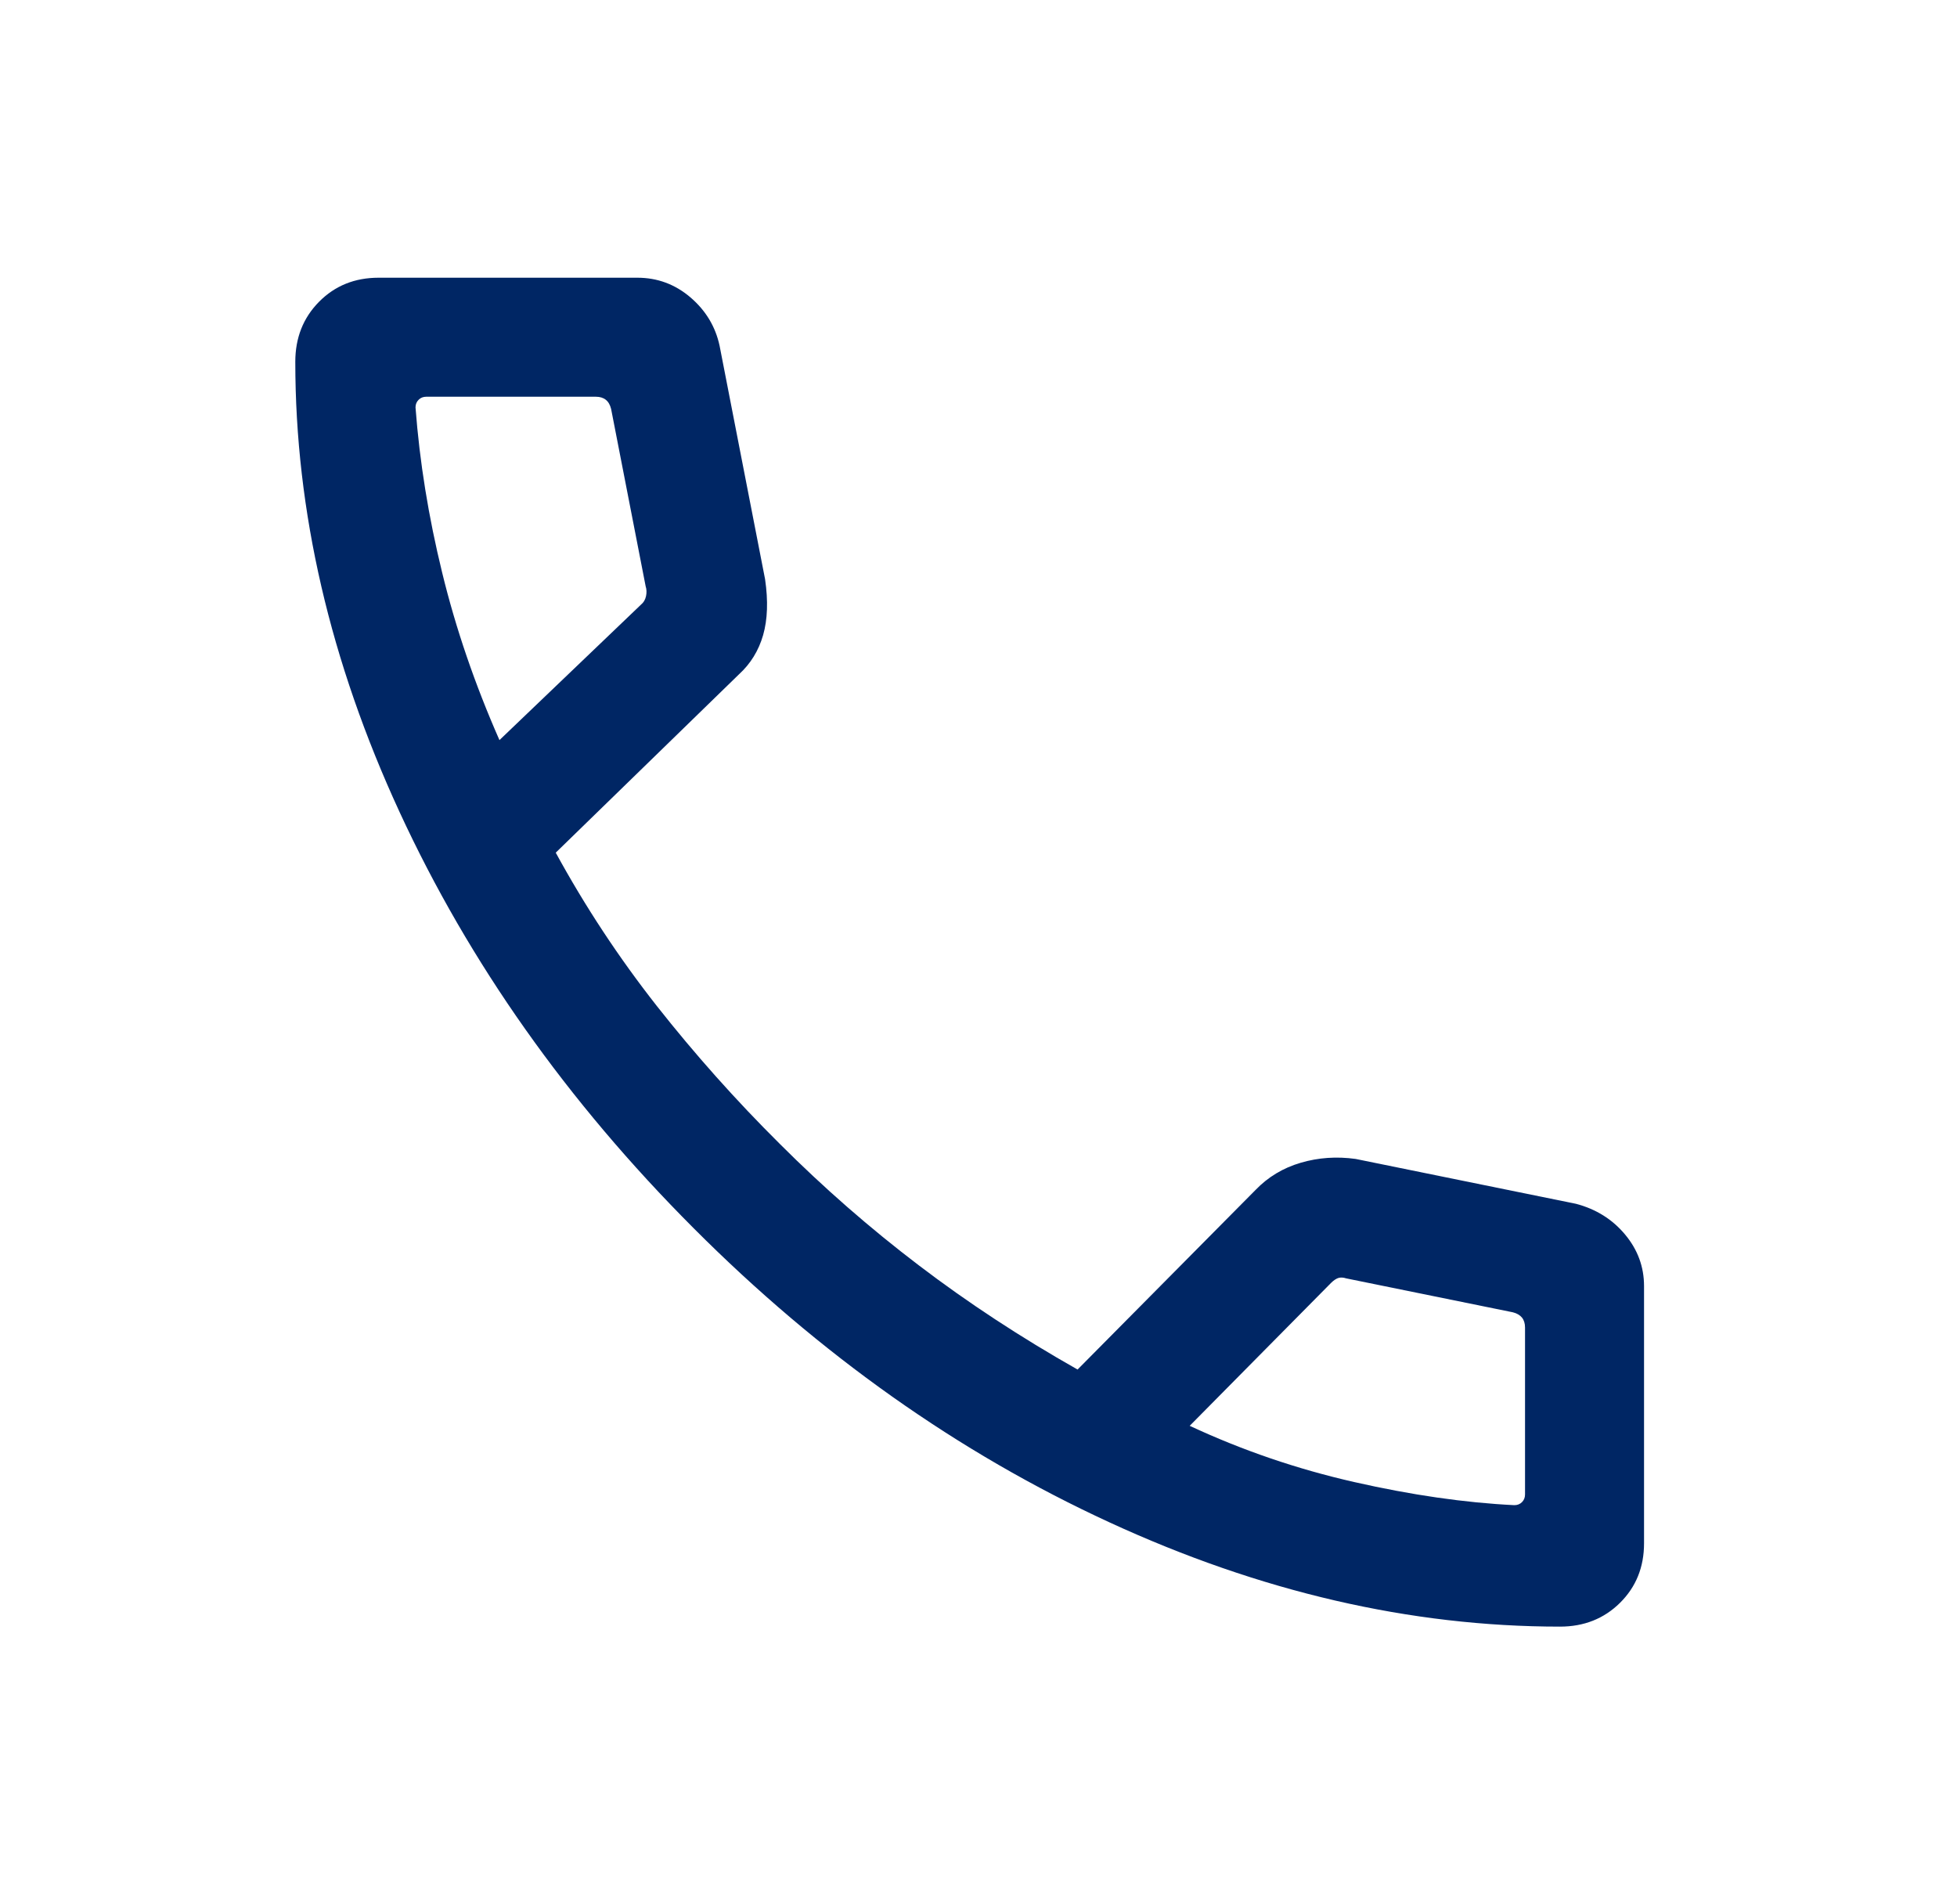 <svg width="37" height="36" viewBox="0 0 37 36" fill="none" xmlns="http://www.w3.org/2000/svg">
<mask id="mask0_1189_64922" style="mask-type:alpha" maskUnits="userSpaceOnUse" x="0" y="0" width="37" height="36">
<rect x="0.333" width="36" height="36" fill="#D9D9D9"/>
</mask>
<g mask="url(#mask0_1189_64922)">
<path d="M29.494 30.75C26.667 30.75 23.827 30.093 20.974 28.778C18.121 27.464 15.5 25.61 13.111 23.215C10.721 20.821 8.87 18.2 7.555 15.352C6.24 12.504 5.583 9.666 5.583 6.84C5.583 6.385 5.733 6.007 6.033 5.704C6.333 5.401 6.708 5.25 7.158 5.25H12.05C12.429 5.25 12.763 5.374 13.053 5.621C13.342 5.868 13.527 6.173 13.605 6.537L14.465 10.95C14.525 11.36 14.512 11.711 14.428 12.006C14.343 12.3 14.191 12.547 13.972 12.747L10.507 16.119C11.065 17.14 11.702 18.106 12.418 19.017C13.135 19.927 13.91 20.797 14.745 21.626C15.568 22.449 16.443 23.214 17.37 23.919C18.297 24.625 19.298 25.282 20.373 25.89L23.739 22.494C23.974 22.25 24.258 22.079 24.592 21.981C24.925 21.883 25.272 21.859 25.631 21.909L29.797 22.757C30.175 22.857 30.485 23.05 30.724 23.337C30.963 23.623 31.083 23.948 31.083 24.312V29.175C31.083 29.625 30.932 30 30.629 30.3C30.326 30.6 29.948 30.75 29.494 30.75ZM9.443 13.991L12.12 11.429C12.168 11.39 12.199 11.338 12.214 11.27C12.228 11.203 12.226 11.14 12.207 11.083L11.554 7.731C11.535 7.654 11.502 7.596 11.454 7.558C11.405 7.519 11.343 7.5 11.266 7.5H8.058C8.001 7.5 7.952 7.519 7.914 7.558C7.876 7.596 7.856 7.644 7.856 7.702C7.933 8.727 8.101 9.768 8.36 10.826C8.618 11.884 8.979 12.938 9.443 13.991ZM22.493 26.954C23.487 27.417 24.524 27.772 25.604 28.017C26.684 28.262 27.693 28.408 28.631 28.454C28.689 28.454 28.737 28.435 28.776 28.396C28.814 28.358 28.833 28.309 28.833 28.252V25.096C28.833 25.019 28.814 24.957 28.776 24.909C28.737 24.861 28.679 24.827 28.603 24.808L25.453 24.167C25.395 24.148 25.344 24.146 25.301 24.16C25.258 24.175 25.212 24.206 25.164 24.254L22.493 26.954Z" fill="#002664"/>
</g>
</svg>
